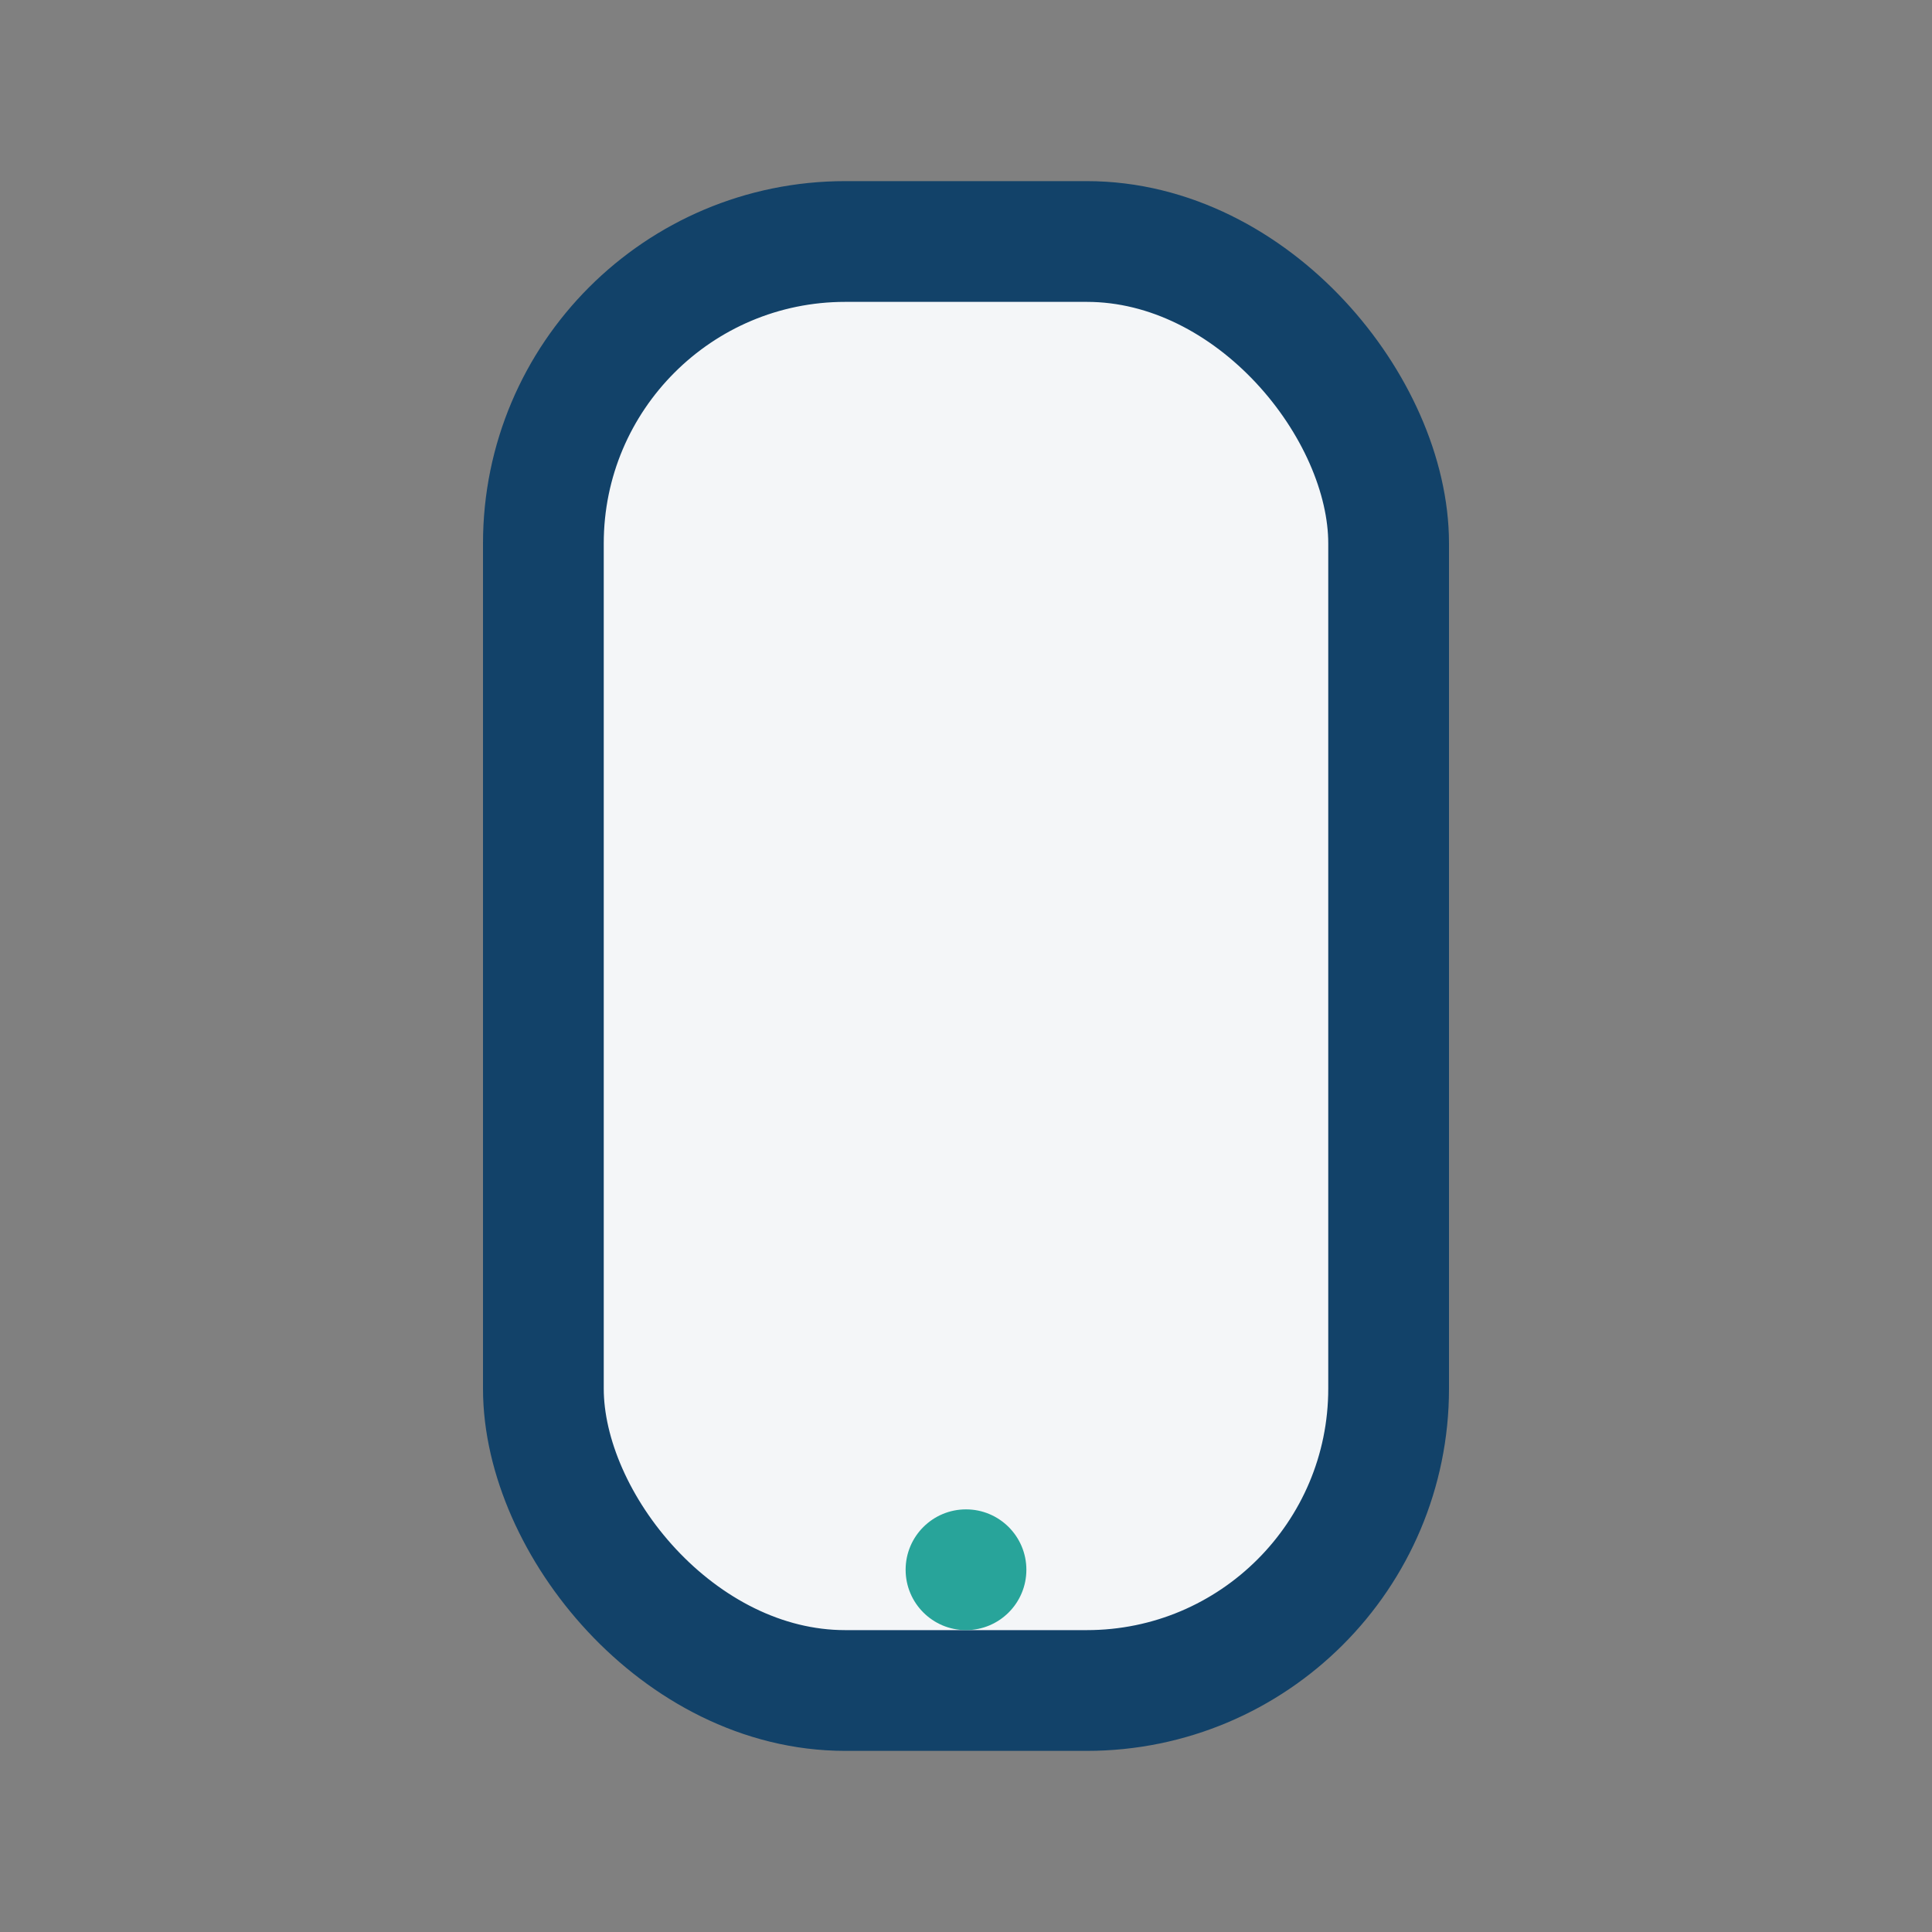 <?xml version="1.0" encoding="UTF-8"?>
<svg xmlns="http://www.w3.org/2000/svg" width="32" height="32" viewBox="0 0 32 32"><rect x="0" y="0" width="32" height="32" fill="#808080" stroke="none"/><rect x="9" y="4" width="14" height="24" rx="5" fill="#F4F6F8" stroke="#124269" stroke-width="2"/><circle cx="16" cy="26" r="1" fill="#28A49A"/></svg>